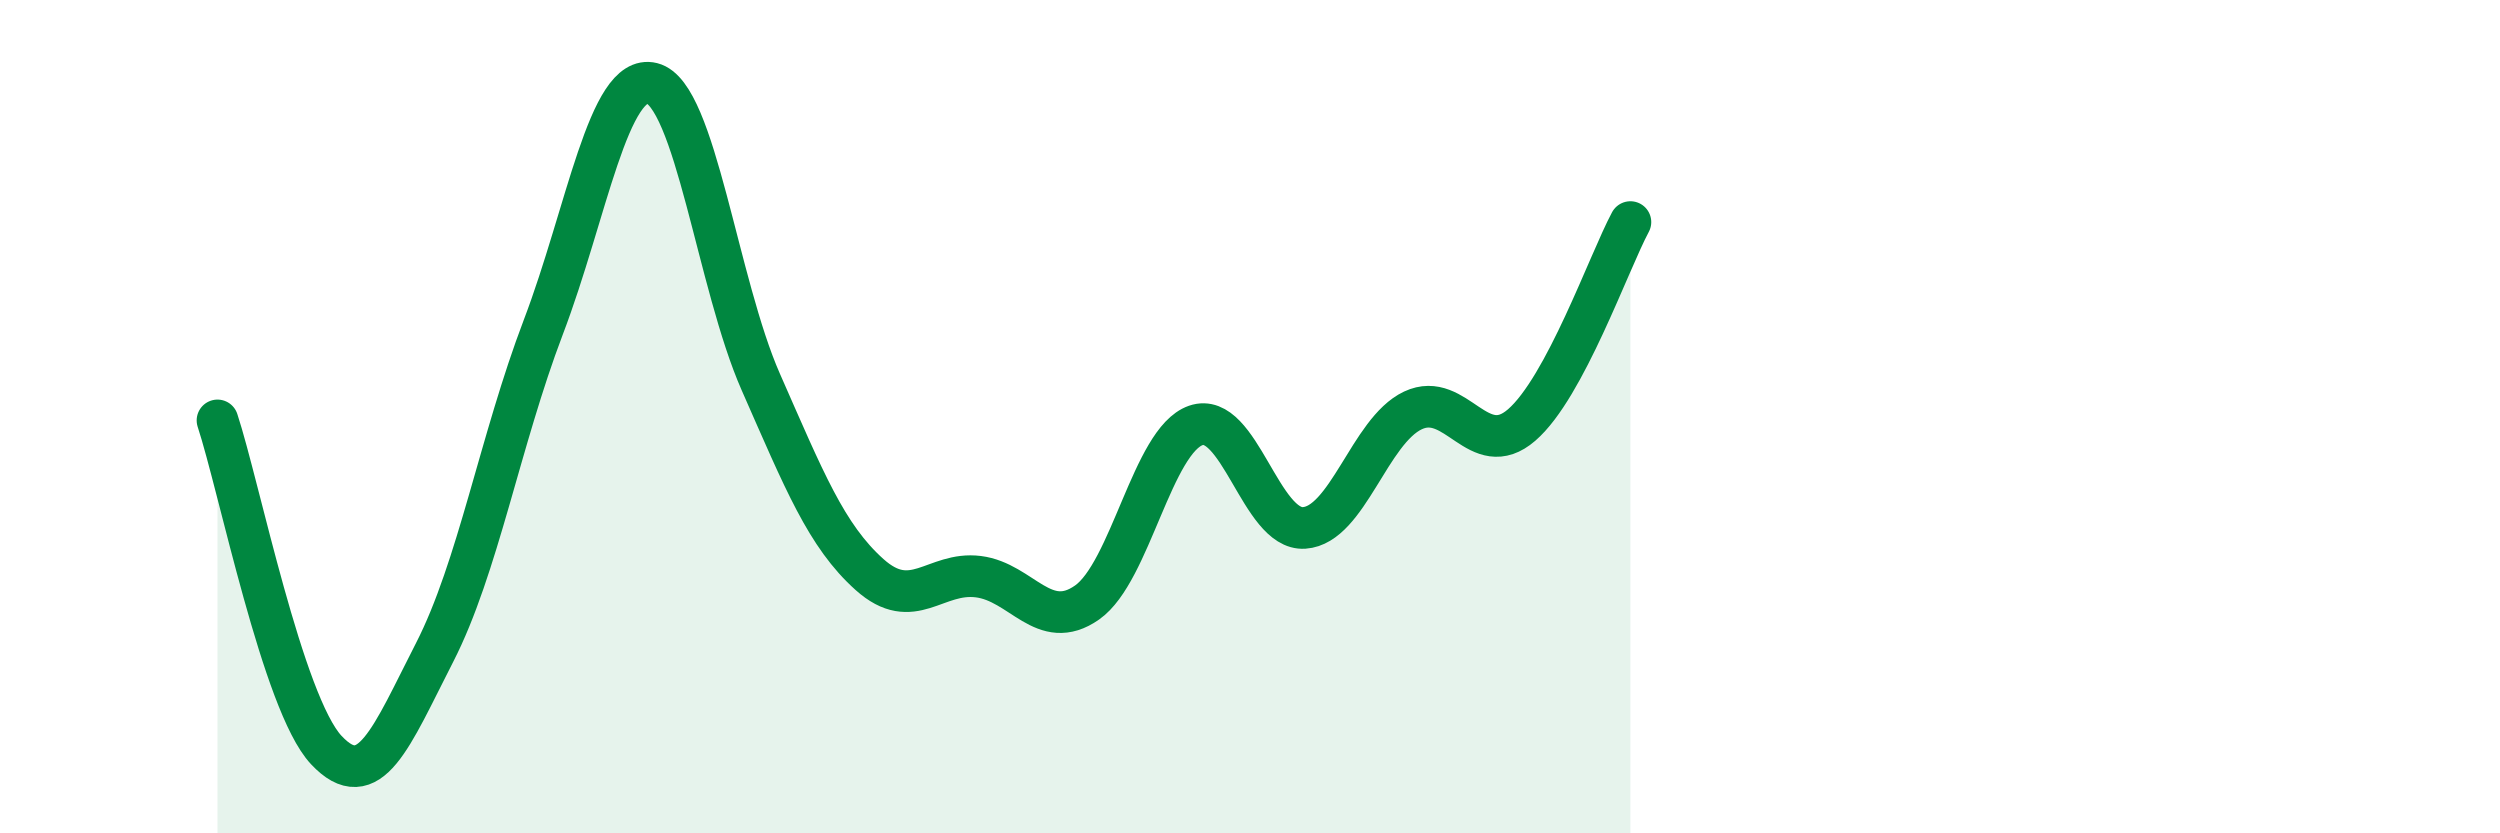 
    <svg width="60" height="20" viewBox="0 0 60 20" xmlns="http://www.w3.org/2000/svg">
      <path
        d="M 5.22,10.09 C 5.74,11.67 6.79,16.89 7.83,18 C 8.87,19.11 9.39,17.69 10.43,15.66 C 11.47,13.63 12,10.58 13.04,7.85 C 14.08,5.12 14.61,1.74 15.65,2 C 16.69,2.26 17.22,6.81 18.26,9.17 C 19.3,11.53 19.83,12.86 20.87,13.79 C 21.91,14.72 22.44,13.71 23.48,13.84 C 24.52,13.97 25.05,15.19 26.09,14.46 C 27.13,13.73 27.66,10.57 28.7,10.21 C 29.74,9.85 30.26,12.74 31.3,12.67 C 32.34,12.6 32.87,10.34 33.91,9.85 C 34.95,9.36 35.48,11.1 36.52,10.2 C 37.56,9.3 38.61,6.3 39.13,5.33L39.13 20L5.22 20Z"
        fill="#008740"
        opacity="0.1"
        stroke-linecap="round"
        stroke-linejoin="round"
      />
      <path
        d="M 5.22,10.09 C 5.74,11.67 6.79,16.89 7.83,18 C 8.87,19.11 9.39,17.69 10.43,15.66 C 11.47,13.63 12,10.58 13.04,7.85 C 14.08,5.12 14.61,1.74 15.65,2 C 16.69,2.26 17.22,6.81 18.26,9.17 C 19.3,11.53 19.83,12.86 20.87,13.79 C 21.91,14.72 22.44,13.71 23.48,13.84 C 24.52,13.97 25.05,15.19 26.09,14.46 C 27.13,13.73 27.66,10.57 28.7,10.21 C 29.74,9.85 30.26,12.74 31.3,12.67 C 32.34,12.6 32.87,10.34 33.91,9.85 C 34.95,9.36 35.48,11.1 36.52,10.2 C 37.56,9.3 38.61,6.3 39.13,5.33"
        stroke="#008740"
        stroke-width="1"
        fill="none"
        stroke-linecap="round"
        stroke-linejoin="round"
      />
    </svg>
  